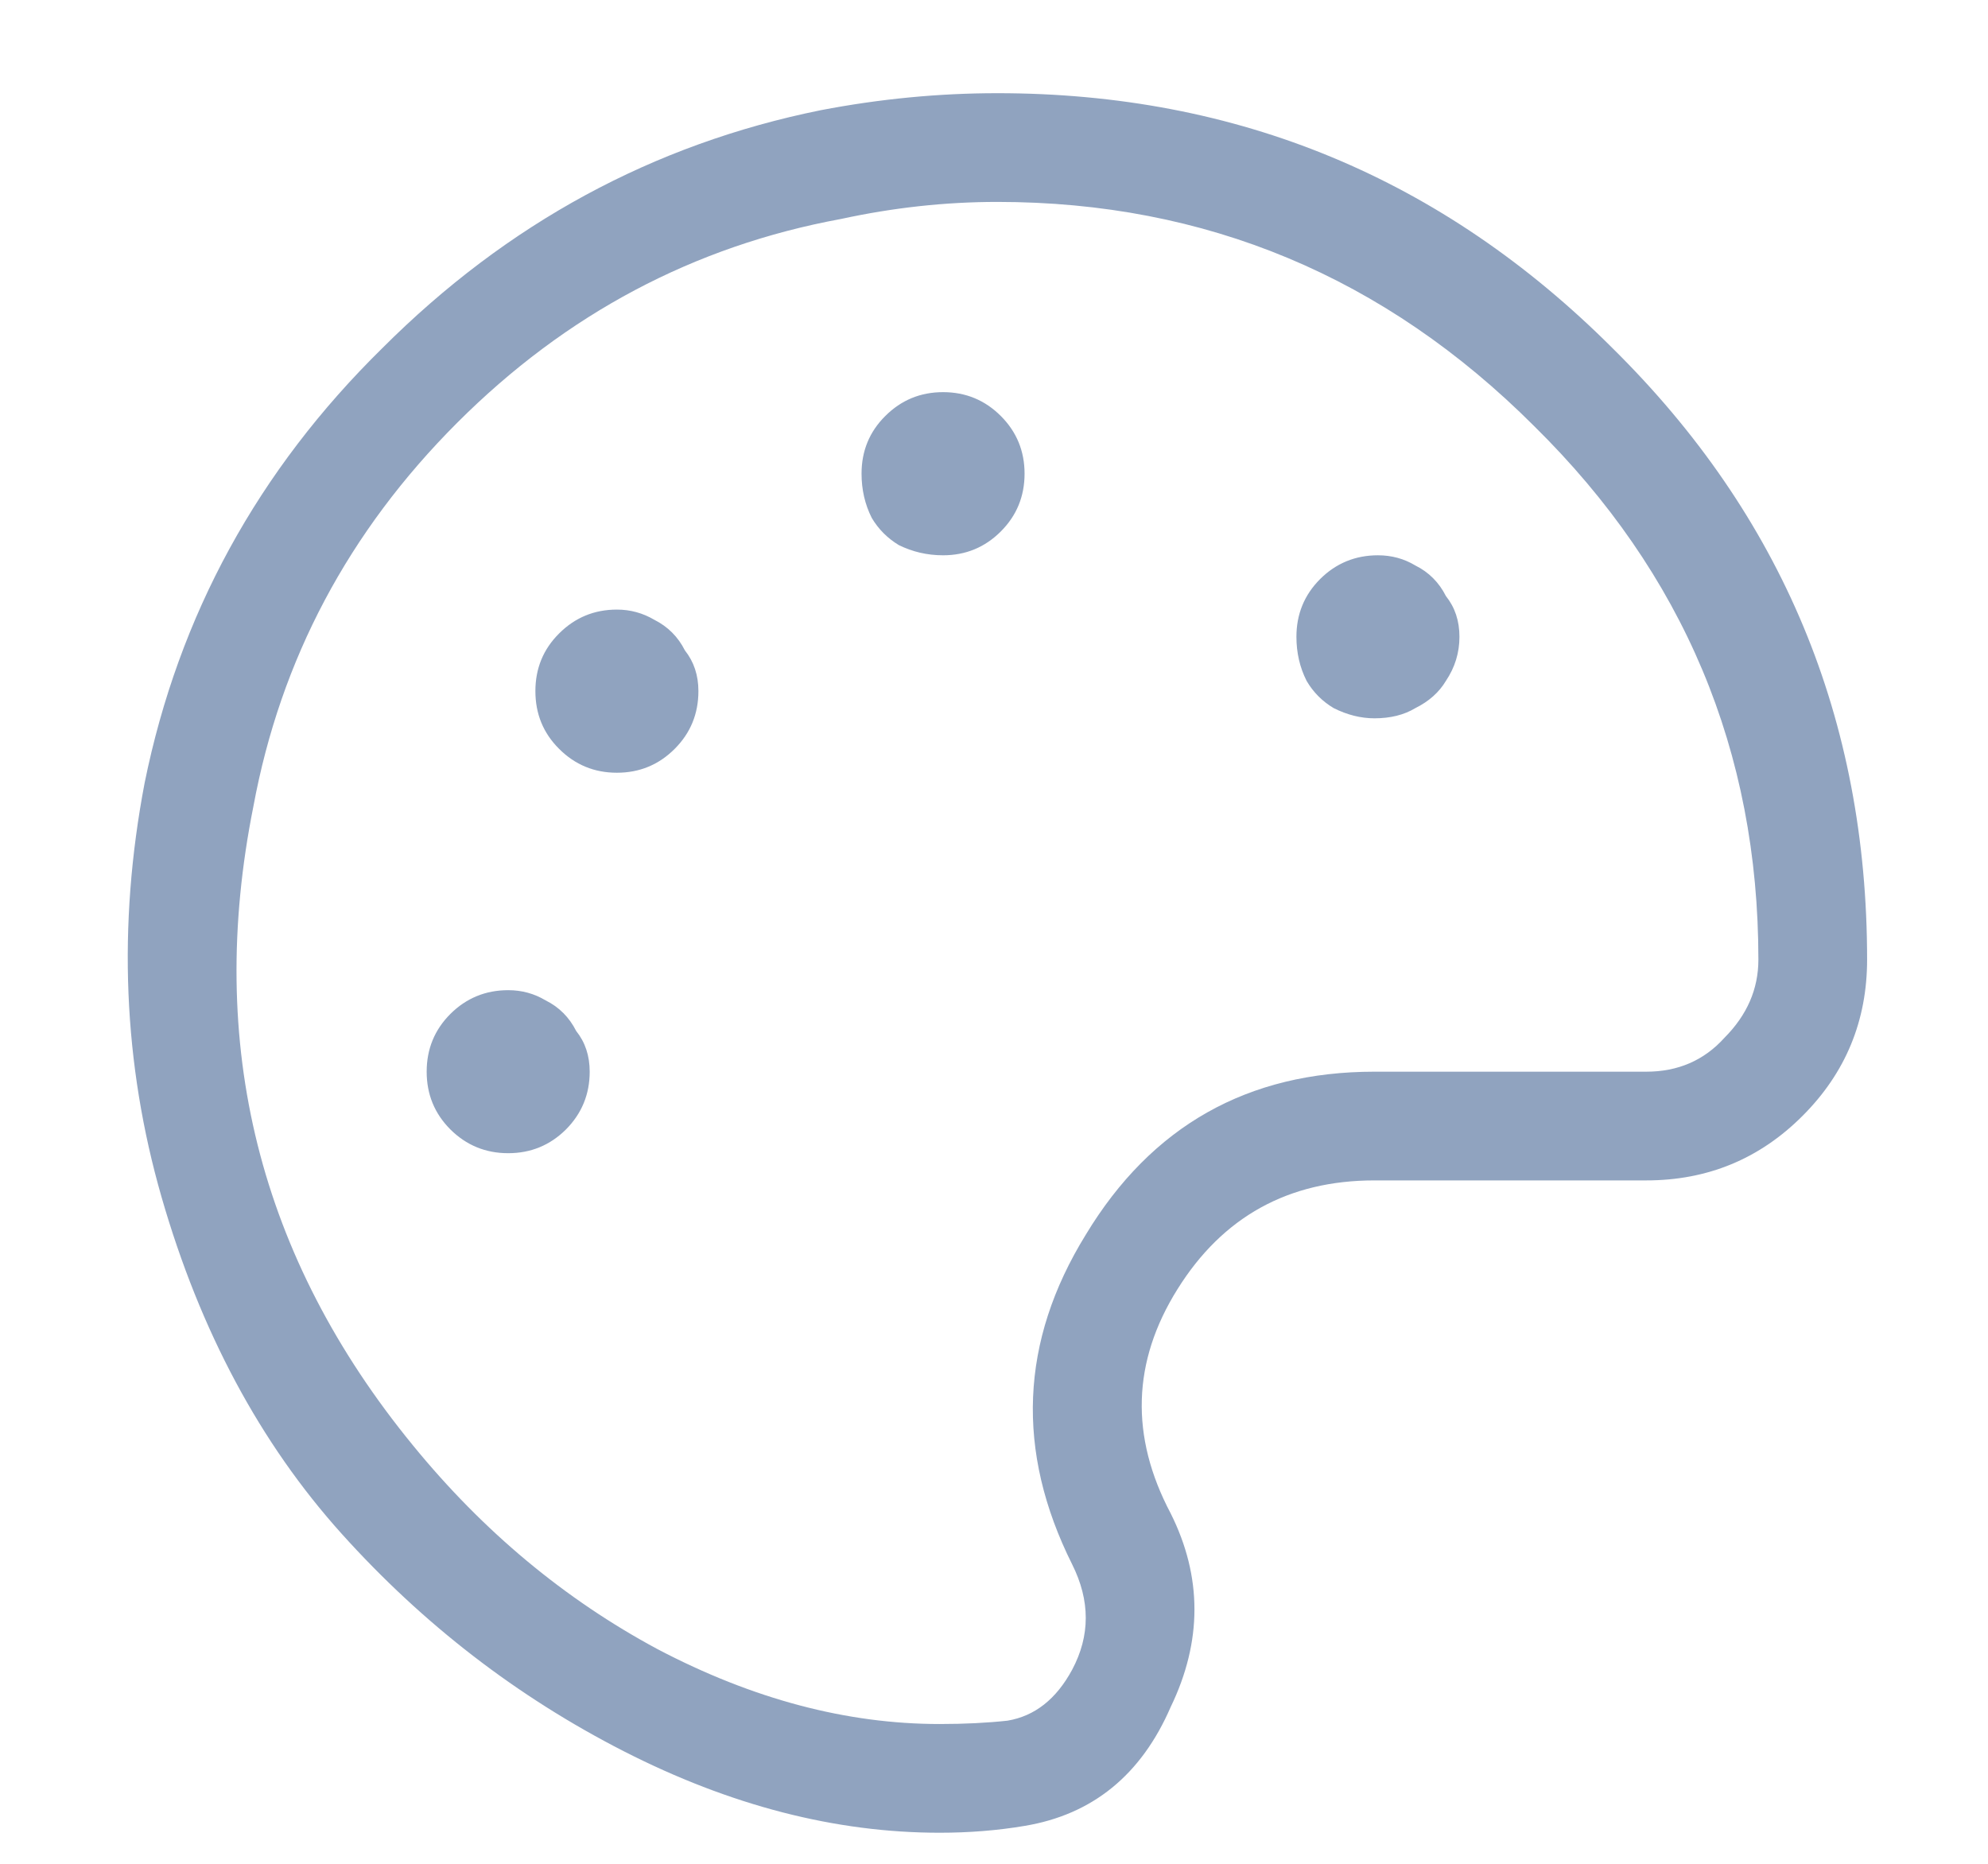 <svg width="16" height="15" viewBox="0 0 16 15" fill="none" xmlns="http://www.w3.org/2000/svg">
<path d="M4.09 7.969C4.199 7.969 4.299 7.996 4.391 8.051C4.5 8.105 4.582 8.188 4.637 8.297C4.71 8.388 4.746 8.497 4.746 8.625C4.746 8.807 4.682 8.962 4.555 9.09C4.427 9.217 4.272 9.281 4.09 9.281C3.908 9.281 3.753 9.217 3.625 9.09C3.497 8.962 3.434 8.807 3.434 8.625C3.434 8.443 3.497 8.288 3.625 8.16C3.753 8.033 3.908 7.969 4.09 7.969ZM4.965 4.906C5.074 4.906 5.174 4.934 5.266 4.988C5.375 5.043 5.457 5.125 5.512 5.234C5.585 5.326 5.621 5.435 5.621 5.562C5.621 5.745 5.557 5.9 5.43 6.027C5.302 6.155 5.147 6.219 4.965 6.219C4.783 6.219 4.628 6.155 4.5 6.027C4.372 5.9 4.309 5.745 4.309 5.562C4.309 5.38 4.372 5.225 4.5 5.098C4.628 4.97 4.783 4.906 4.965 4.906ZM8.027 0.75C9.96 0.75 11.609 1.434 12.977 2.801C14.344 4.15 15.027 5.79 15.027 7.723C15.027 8.215 14.854 8.634 14.508 8.98C14.162 9.327 13.742 9.5 13.25 9.5H11.062C10.37 9.5 9.841 9.792 9.477 10.375C9.112 10.958 9.094 11.56 9.422 12.18C9.677 12.69 9.677 13.21 9.422 13.738C9.185 14.285 8.793 14.604 8.246 14.695C8.027 14.732 7.799 14.75 7.562 14.75C6.724 14.75 5.876 14.531 5.02 14.094C4.163 13.656 3.406 13.073 2.75 12.344C2.094 11.615 1.611 10.712 1.301 9.637C0.991 8.561 0.945 7.449 1.164 6.301C1.438 4.952 2.076 3.785 3.078 2.801C4.081 1.798 5.257 1.16 6.605 0.887C7.079 0.796 7.553 0.75 8.027 0.75ZM13.25 8.625C13.505 8.625 13.715 8.534 13.879 8.352C14.061 8.169 14.152 7.96 14.152 7.723C14.152 6.046 13.551 4.615 12.348 3.43C11.145 2.227 9.704 1.625 8.027 1.625C7.608 1.625 7.189 1.671 6.77 1.762C5.585 1.98 4.555 2.527 3.68 3.402C2.805 4.277 2.258 5.307 2.039 6.492C1.656 8.406 2.085 10.12 3.324 11.633C3.889 12.325 4.546 12.872 5.293 13.273C6.059 13.675 6.815 13.875 7.562 13.875C7.763 13.875 7.945 13.866 8.109 13.848C8.328 13.811 8.501 13.675 8.629 13.438C8.775 13.164 8.775 12.882 8.629 12.59C8.173 11.678 8.21 10.794 8.738 9.938C9.267 9.062 10.042 8.625 11.062 8.625H13.25ZM11.09 4.469C11.199 4.469 11.3 4.496 11.391 4.551C11.5 4.605 11.582 4.688 11.637 4.797C11.71 4.888 11.746 4.997 11.746 5.125C11.746 5.253 11.71 5.371 11.637 5.48C11.582 5.572 11.5 5.645 11.391 5.699C11.3 5.754 11.19 5.781 11.062 5.781C10.953 5.781 10.844 5.754 10.734 5.699C10.643 5.645 10.57 5.572 10.516 5.48C10.461 5.371 10.434 5.253 10.434 5.125C10.434 4.943 10.497 4.788 10.625 4.66C10.753 4.533 10.908 4.469 11.09 4.469ZM7.125 3.348C7.253 3.22 7.408 3.156 7.59 3.156C7.772 3.156 7.927 3.22 8.055 3.348C8.182 3.475 8.246 3.63 8.246 3.812C8.246 3.995 8.182 4.15 8.055 4.277C7.927 4.405 7.772 4.469 7.59 4.469C7.462 4.469 7.344 4.441 7.234 4.387C7.143 4.332 7.07 4.259 7.016 4.168C6.961 4.059 6.934 3.94 6.934 3.812C6.934 3.63 6.997 3.475 7.125 3.348Z" fill="#90A3BF"/>
</svg>
